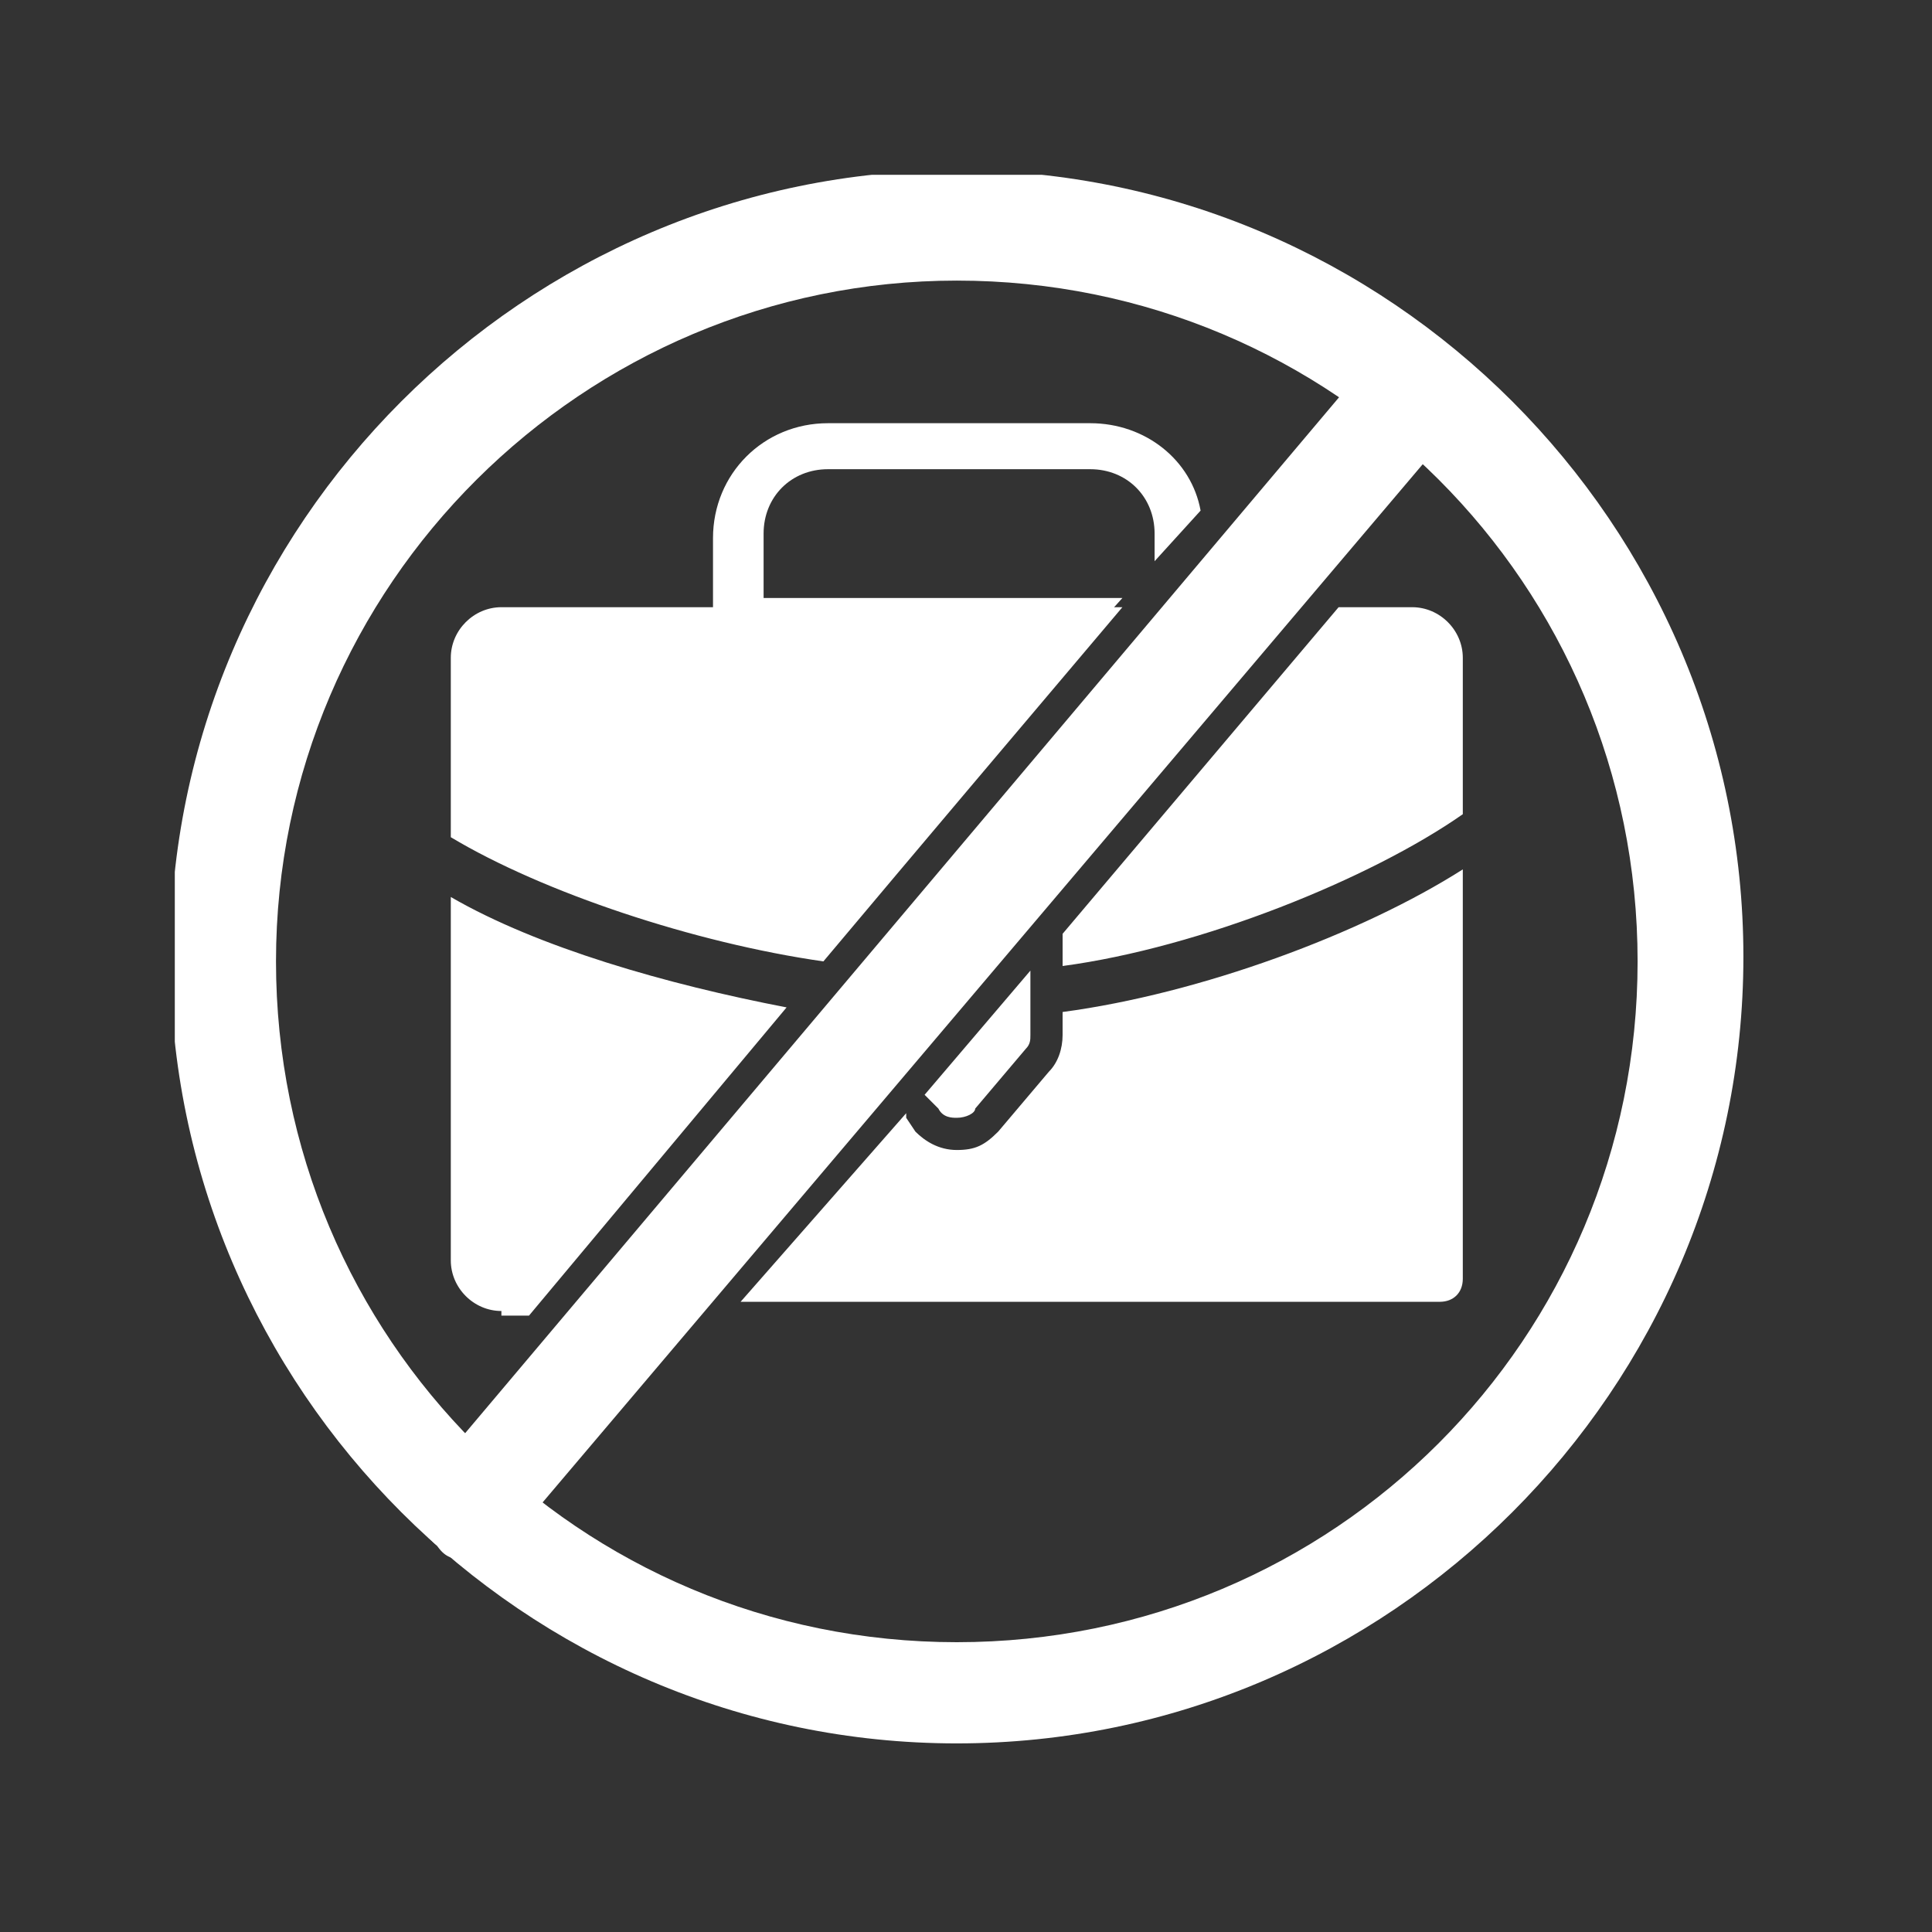 <?xml version="1.0" encoding="UTF-8"?>
<svg id="Layer_1" xmlns="http://www.w3.org/2000/svg" xmlns:xlink="http://www.w3.org/1999/xlink" version="1.1" viewBox="0 0 42 42">
  <rect x="0" y="0" width="42" height="42" fill="#333333" stroke="none"/>
  <!-- Generator: Adobe Illustrator 29.0.0, SVG Export Plug-In . SVG Version: 2.1.0 Build 186)  -->
  <defs>
    <style>
      .st0 {
        fill: none;
      }

      .st1 {
        fill: #fff;
        fill-rule: evenodd;
      }

      .st2 {
        clip-path: url(#clippath);
      }
    </style>
    <clipPath id="clippath">
      <rect class="st0" x="3.8" y="3.8" width="34.5" height="34.5"/>
    </clipPath>
  </defs>
  <g class="st2">
    <g>
      <path class="st1" d="M29.1,13.2h1.6c.6,0,1.1.5,1.1,1.1v3.4c-2,1.4-5.7,2.9-8.7,3.3v-.7s6-7.1,6-7.1ZM9.8,18.2v-3.9c0-.6.5-1.1,1.1-1.1h13.5c-2.2,2.6-4.4,5.2-6.5,7.7-2.8-.4-6.1-1.5-8.1-2.7h0ZM19.7,24.3l.2.3c.2.2.5.4.9.4s.6-.1.9-.4l1.1-1.3c.2-.2.3-.5.3-.8v-.5c3-.4,6.5-1.7,8.7-3.1v8.9c0,.3-.2.5-.5.5h-15.2l3.6-4.1h0ZM10.9,28.5c-.6,0-1.1-.5-1.1-1.1v-7.9c1.9,1.1,4.7,1.9,7.3,2.4l-5.6,6.7h-.6Z"/>
      <path class="st1" d="M20.8,24.3c-.1,0-.3,0-.4-.2l-.3-.3,2.3-2.7v1.4c0,.1,0,.2-.1.3l-1.1,1.3c0,.1-.2.2-.4.2h0Z"/>
      <path class="st1" d="M23.5,14.2h-7.5c-.3,0-.5-.2-.5-.5v-2c0-1.4,1.1-2.5,2.5-2.5h5.7c1.2,0,2.2.8,2.4,1.9l-1,1.1v-.6c0-.8-.6-1.4-1.4-1.4h-5.7c-.8,0-1.4.6-1.4,1.4v1.4h7.8l-.9,1h0v.2Z"/>
      <path class="st1" d="M20.8,6.1c-8.1,0-14.8,6.6-14.8,14.8s6.6,14.8,14.8,14.8,14.8-6.6,14.8-14.8-6.6-14.8-14.8-14.8h0ZM20.8,37.9c-9.4,0-17.1-7.7-17.1-17.1S11.4,3.7,20.8,3.7s17.1,7.7,17.1,17.1-7.7,17.1-17.1,17.1h0Z"/>
      <path class="st1" d="M10.2,33.9c-.3,0-.5,0-.7-.3-.5-.4-.5-1.1-.1-1.6L29.9,7.7c.4-.5,1.1-.5,1.6,0s.5,1.1.1,1.6l-20.6,24.3c-.2.3-.5.4-.9.4h0Z"/>
    </g>
  </g>
</svg>